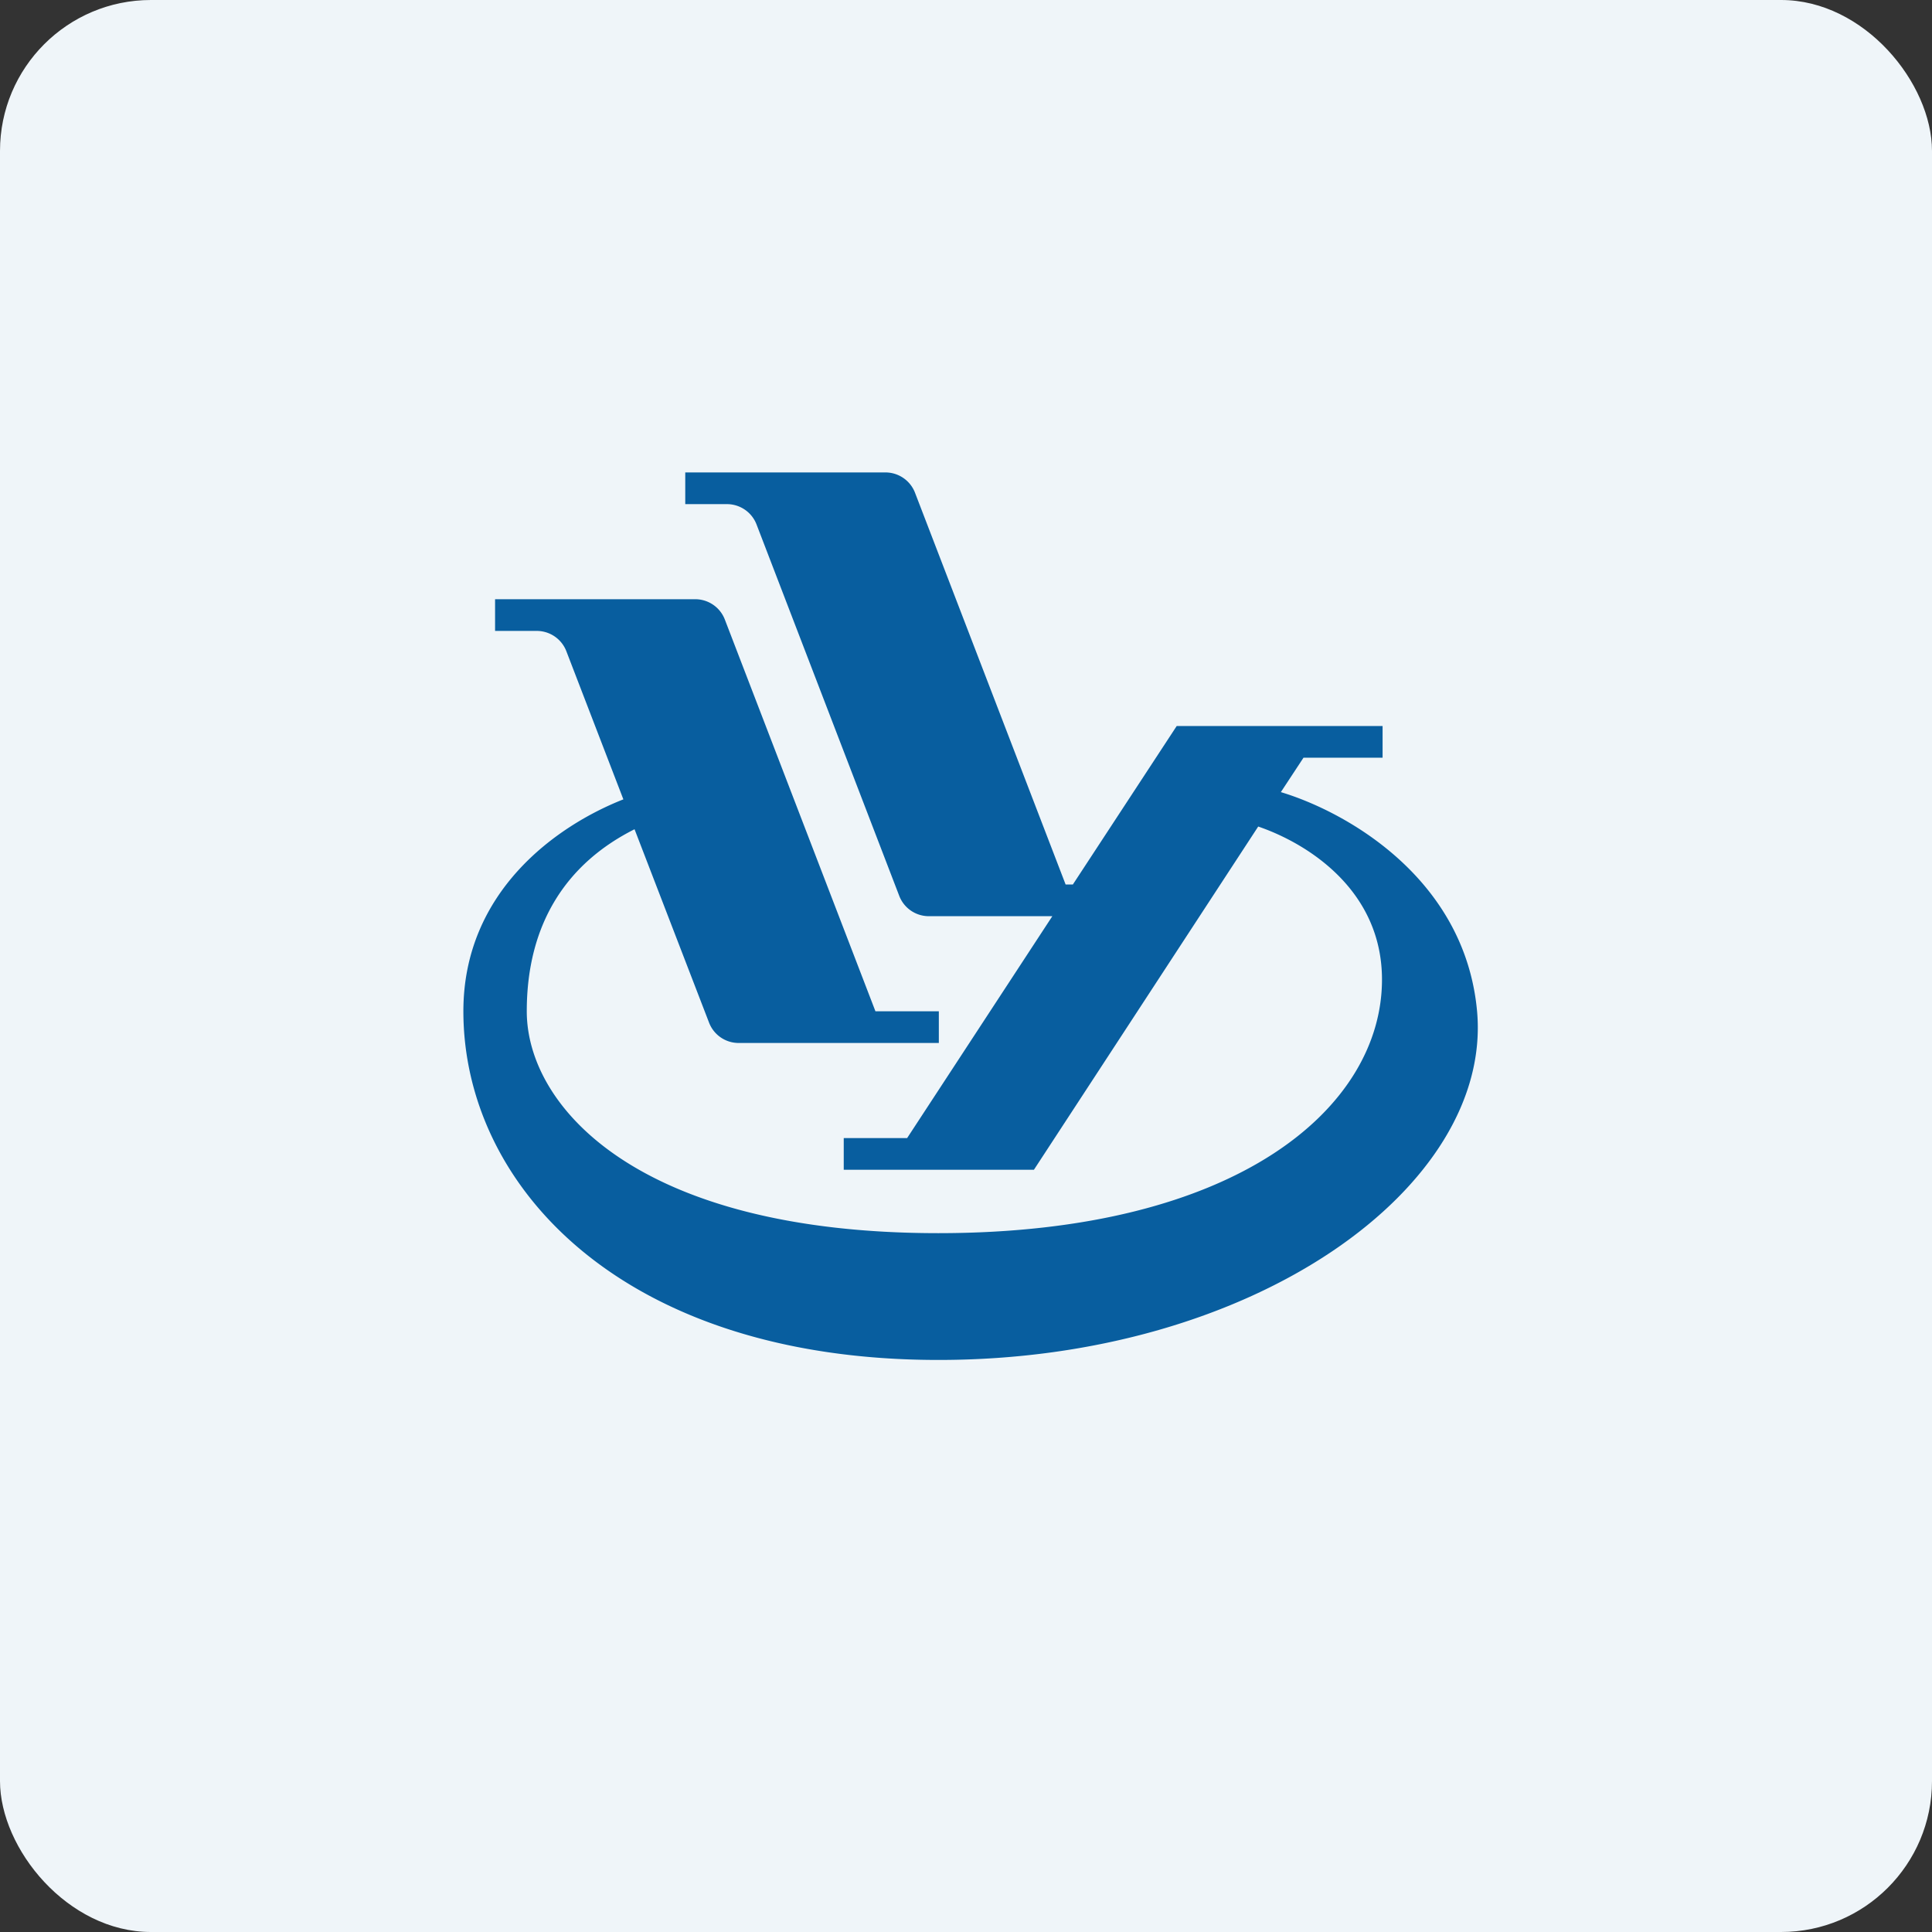<!-- by FastBull --><svg xmlns="http://www.w3.org/2000/svg" width="64" height="64" viewBox="0 0 64 64"><rect x="0" y="0" width="64" height="64" fill="#333333" stroke="none"/><rect x="0" y="0" width="64" height="64" rx="5" ry="5" fill="#eff5f9" /><path fill="#eff5f9" d="M 2.75,2 L 61.55,2 L 61.55,60.80 L 2.75,60.80 L 2.75,2" /><path d="M 22.70,15.65 L 22.70,16.70 L 24.08,16.70 A 1.05,1.05 0 0,1 25.06,17.37 L 29.79,29.68 A 1.05,1.05 0 0,0 30.77,30.35 L 34.86,30.35 L 30.05,37.70 L 27.95,37.70 L 27.95,38.75 L 34.25,38.75 L 41.68,27.38 C 43.34,27.95 45.78,29.50 45.78,32.45 C 45.78,36.65 41.05,40.85 31.08,40.85 C 21.12,40.85 17.45,36.65 17.45,33.50 C 17.45,30.60 18.77,28.60 21.02,27.47 L 23.49,33.88 A 1.05,1.05 0 0,0 24.47,34.55 L 31.10,34.55 L 31.10,33.50 L 29,33.50 L 24.01,20.52 A 1.05,1.05 0 0,0 23.03,19.85 L 16.40,19.85 L 16.40,20.90 L 17.78,20.90 A 1.05,1.05 0 0,1 18.76,21.57 L 20.65,26.48 C 18.44,27.35 15.35,29.53 15.35,33.50 C 15.35,39.27 20.60,45.05 31.09,45.05 C 41.59,45.05 49.45,39.28 48.93,33.50 C 48.53,29.11 44.62,26.90 42.43,26.24 L 43.18,25.10 L 45.80,25.10 L 45.80,24.05 L 38.98,24.05 L 35.54,29.30 L 35.30,29.30 L 30.31,16.32 A 1.05,1.05 0 0,0 29.33,15.65 L 22.70,15.65" fill="#085e9f" /></svg>